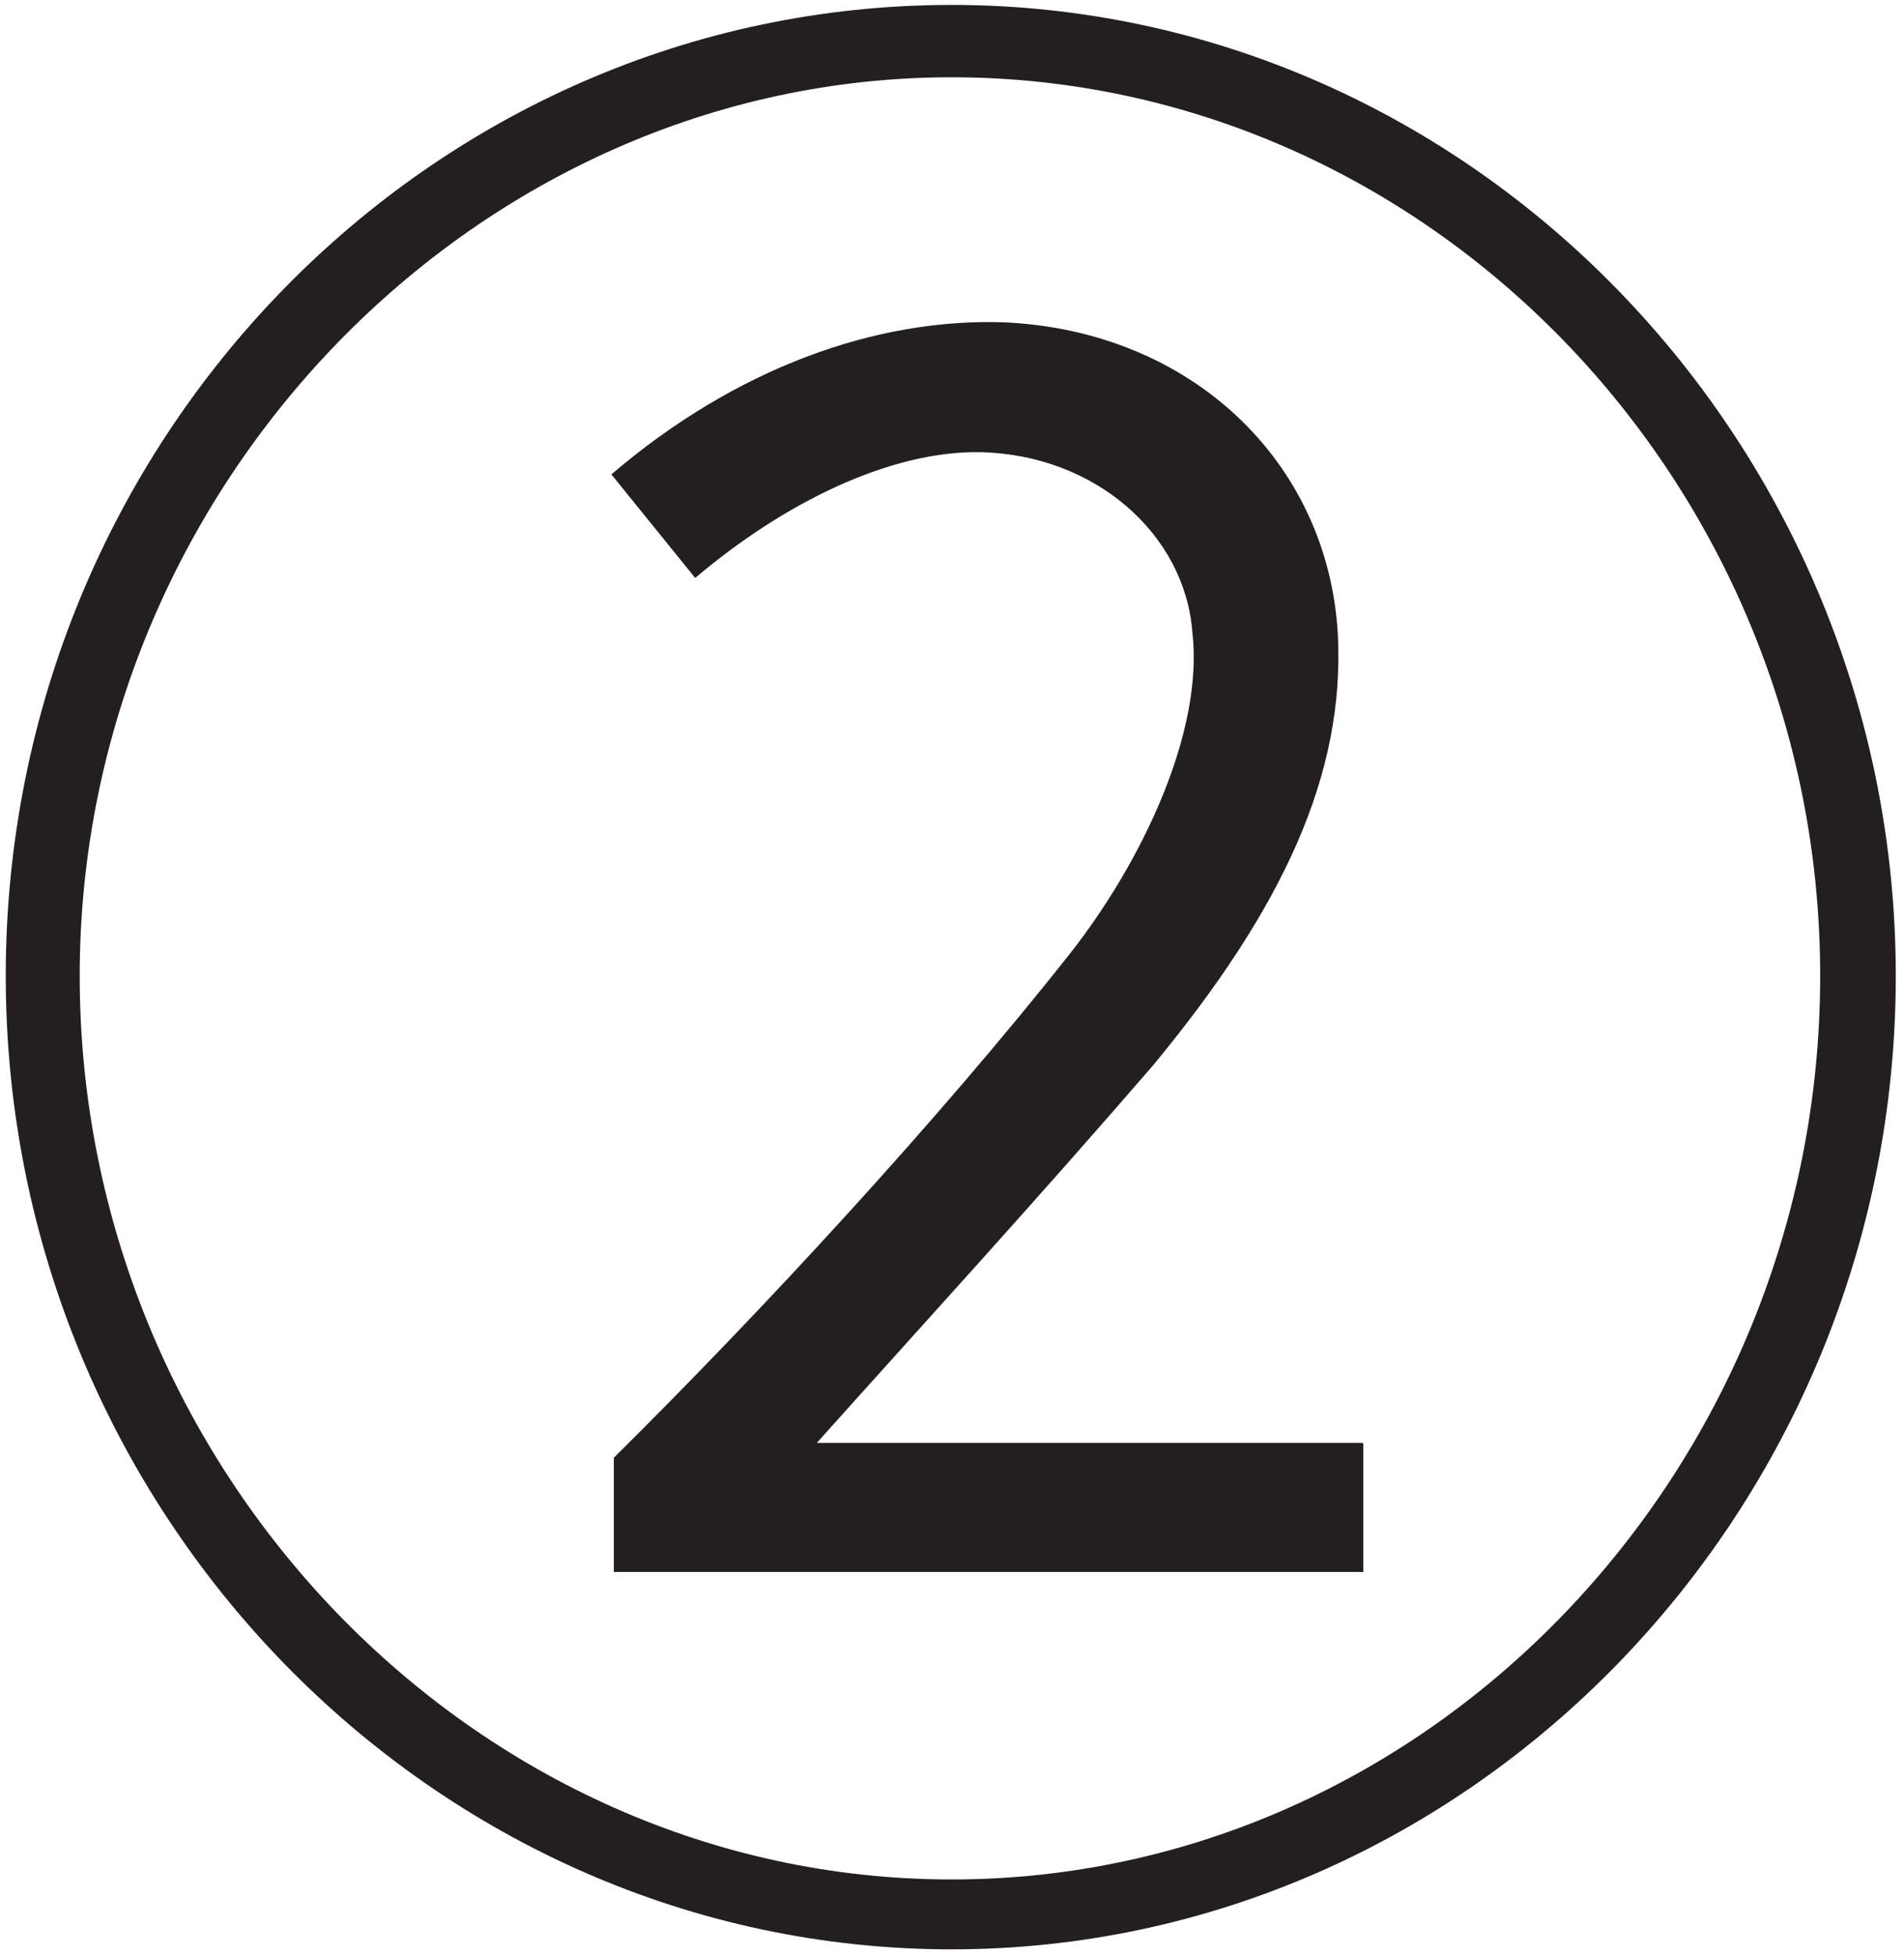 <?xml version="1.0" encoding="UTF-8"?><svg id="Layer_1" xmlns="http://www.w3.org/2000/svg" width="23.17" height="23.79" viewBox="0 0 23.17 23.79"><path d="M23.07,11.87c0,6.51-5.18,11.84-11.49,11.84S.07,18.39.07,11.87,5.24.06,11.58.06s11.49,5.35,11.49,11.81ZM.97,11.87c0,6,4.8,10.99,10.61,10.99s10.57-4.98,10.57-10.99S17.37.94,11.58.94.97,5.92.97,11.87ZM16.59,17.56v1.56H7.47v-1.39c1.82-1.8,3.97-4.13,5.55-6.13.88-1.12,1.63-2.7,1.49-3.91-.09-1.19-1.18-2.16-2.58-2.19-1.11-.02-2.41.63-3.47,1.53l-1.02-1.26c1.51-1.29,3.21-1.9,4.77-1.85,2.29.1,3.95,1.7,4.07,3.79.09,1.7-.66,3.33-2.25,5.25-1.47,1.7-2.72,3.06-4.09,4.59h6.64Z" style="fill:#231f20; stroke-width:0px;"/></svg>